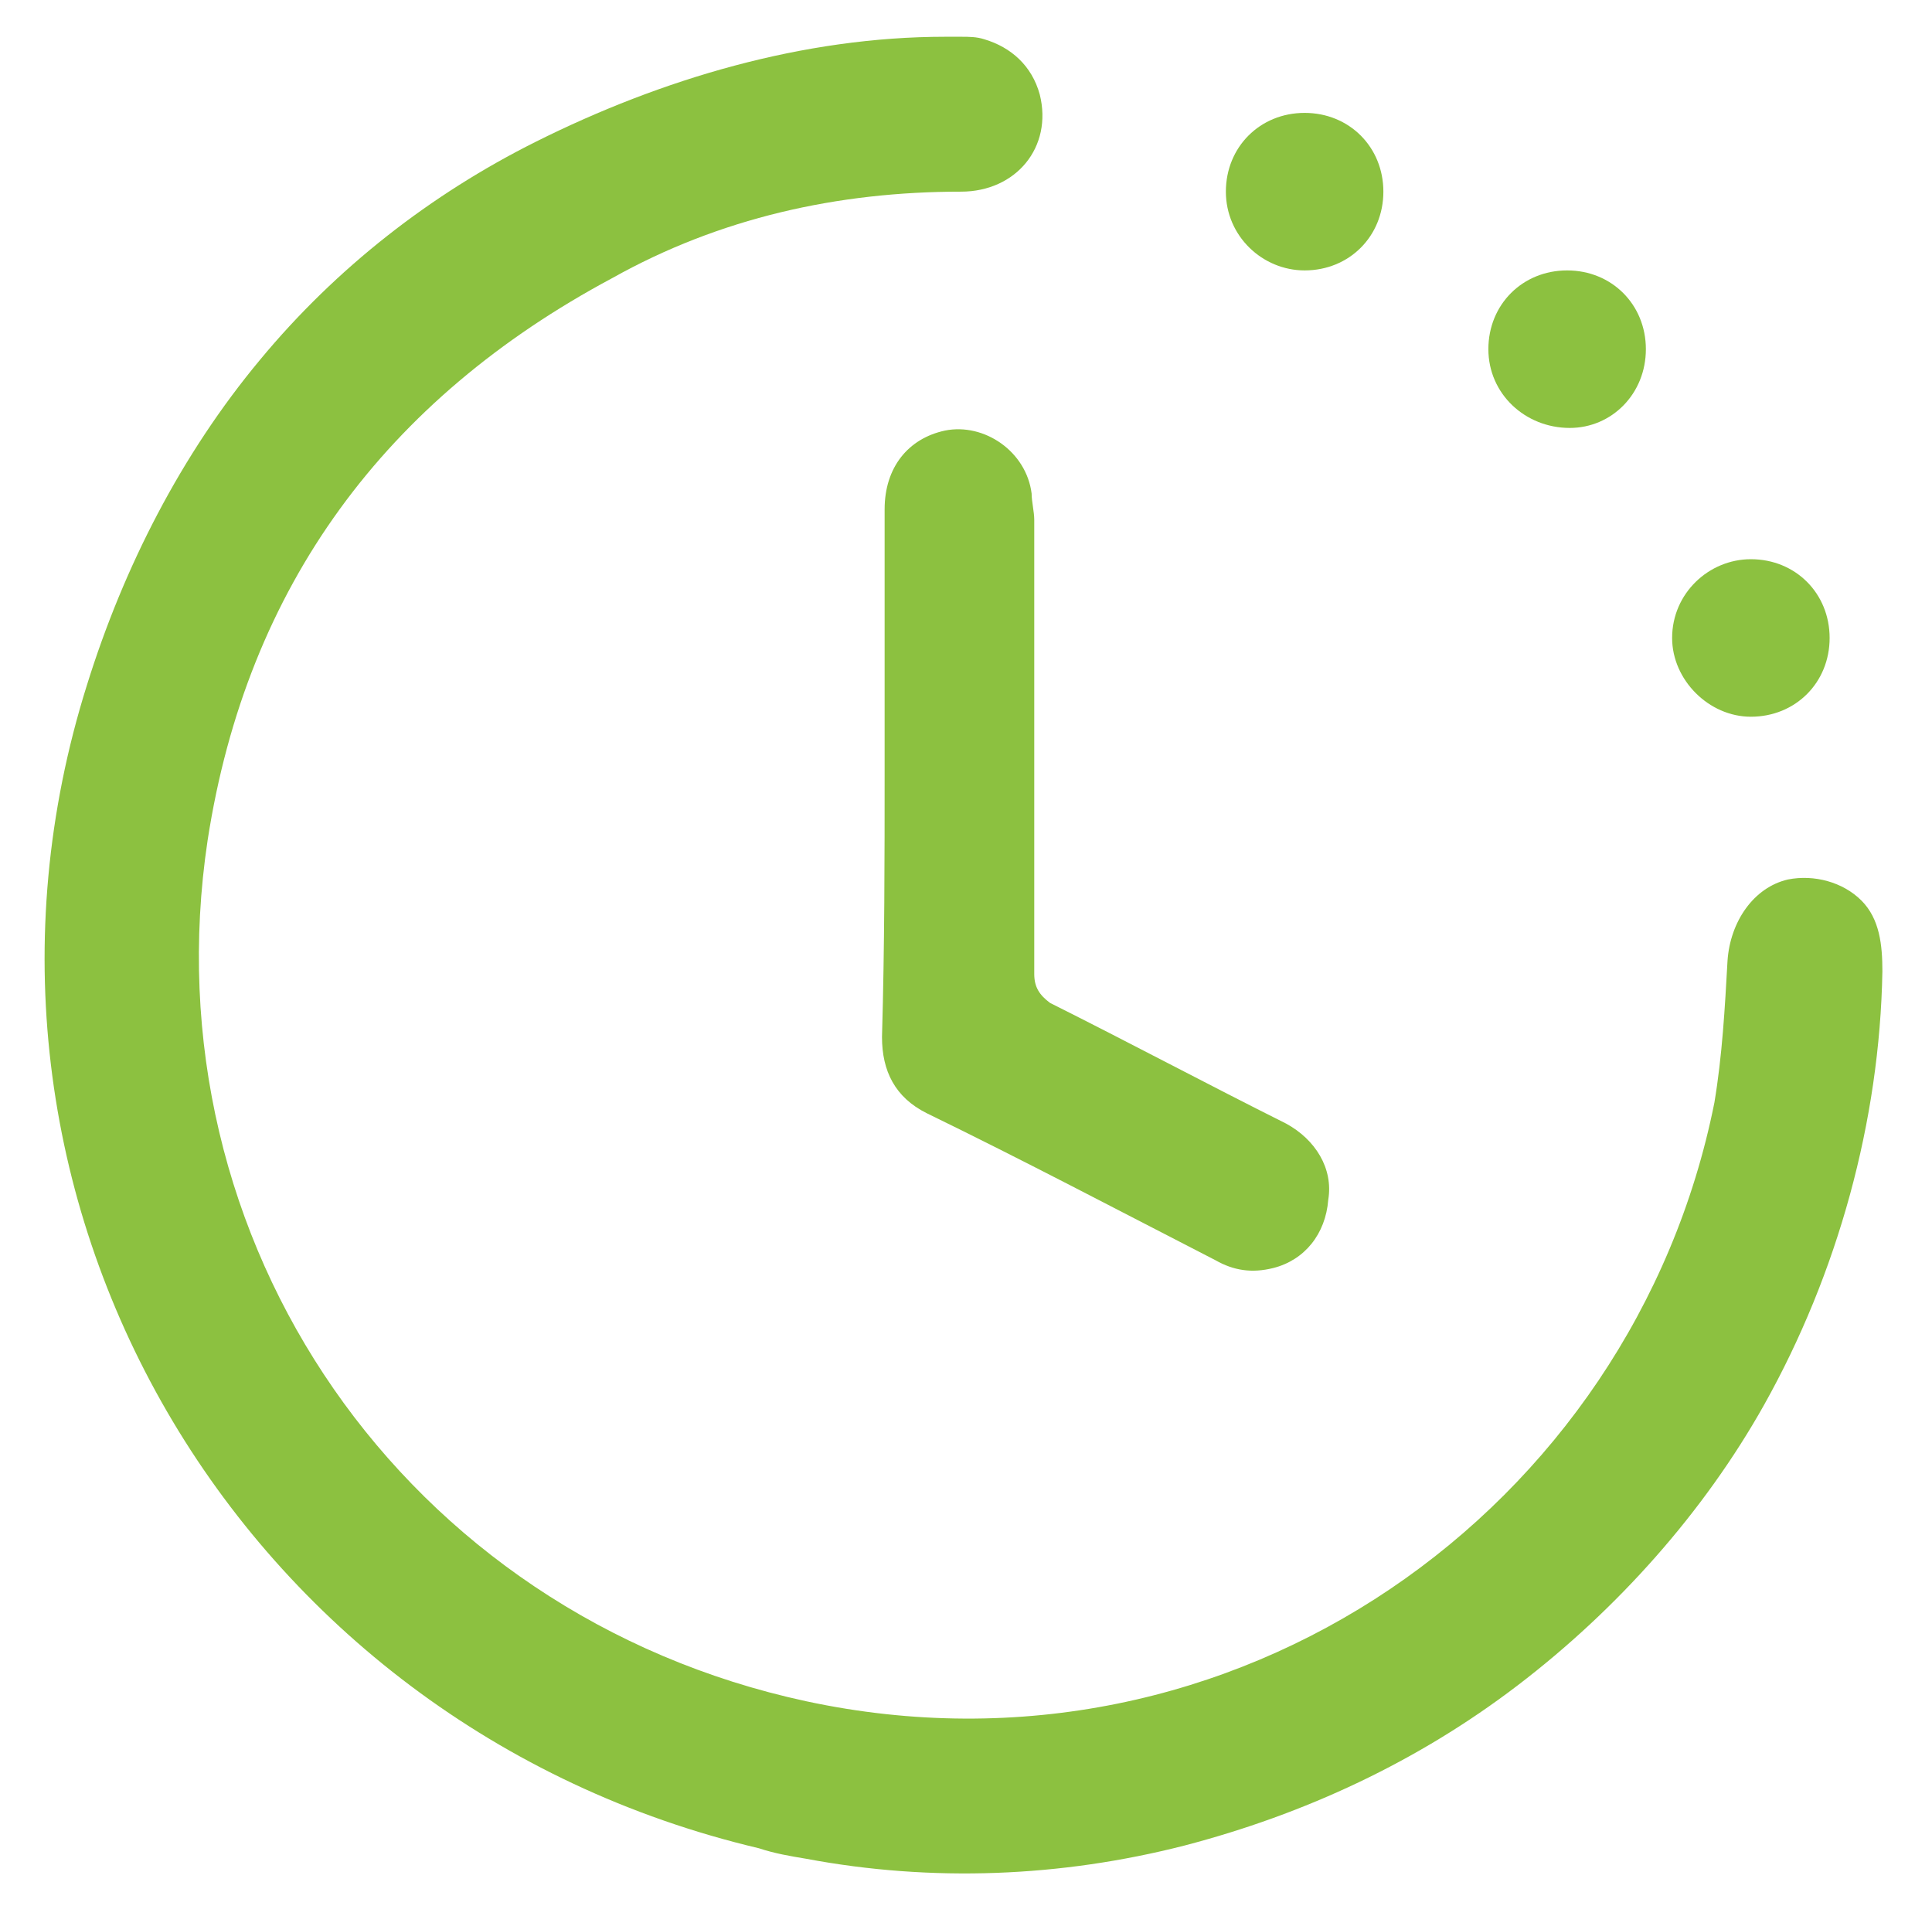 <?xml version="1.0" encoding="UTF-8"?> <!-- Generator: Adobe Illustrator 24.1.3, SVG Export Plug-In . SVG Version: 6.00 Build 0) --> <svg xmlns="http://www.w3.org/2000/svg" xmlns:xlink="http://www.w3.org/1999/xlink" version="1.1" id="Layer_1" x="0px" y="0px" viewBox="0 0 73.6 72.6" style="enable-background:new 0 0 73.6 72.6;" xml:space="preserve"> <style type="text/css"> .st0{fill-rule:evenodd;clip-rule:evenodd;fill:#8CC140;} </style> <g id="Extra-Large_x2A_"> <g id="Contingency-Plan" transform="translate(-545, -1060)"> <g id="Group-12" transform="translate(545, 1060)"> <g id="Group-3" transform="translate(0.41, 0)"> <g id="Clip-2"> </g> <path id="Fill-1" class="st0" d="M37.1,1.5c1,0.3,1.8,1,2.1,2.1c0.5,2-0.9,3.7-3,3.7c-4.7,0-9.2,1-13.3,3.3 C14.3,15.2,9,22.3,7.5,32C5.2,47.3,15,61.5,30.3,64.8c16.3,3.5,31.5-7.3,34.6-22.8c0.3-1.8,0.4-3.6,0.5-5.4 c0.1-1.5,1-2.8,2.3-3.1c1-0.2,2.1,0.1,2.8,0.8c0.7,0.7,0.8,1.7,0.8,2.7c-0.1,5.7-1.7,11.5-4.5,16.5c-2.3,4.1-5.6,7.8-9.4,10.7 c-3.8,2.9-8.1,4.9-12.7,6.1c-4.7,1.2-9.6,1.4-14.4,0.5c-0.6-0.1-1.2-0.2-1.8-0.4C8.6,65.7-3.2,45.5,2.9,26.1 c1.4-4.5,3.6-8.8,6.6-12.4C12.4,10.2,16,7.4,20,5.4c4.8-2.4,10.2-4,15.6-4c0.2,0,0.4,0,0.6,0C36.5,1.4,36.8,1.4,37.1,1.5"></path> </g> <path id="Fill-4" class="st0" d="M33.7,29.4c0-3.3,0-6.7,0-10c0-1.6,0.9-2.7,2.3-3c1.5-0.3,3.1,0.8,3.3,2.4c0,0.3,0.1,0.7,0.1,1 c0,5.8,0,11.5,0,17.3c0,0.5,0.2,0.8,0.6,1.1c3,1.5,6,3.1,9,4.6c1.1,0.6,1.8,1.7,1.6,2.9c-0.1,1.3-0.9,2.3-2.1,2.6 c-0.8,0.2-1.5,0.1-2.2-0.3c-3.7-1.9-7.3-3.8-11-5.6c-1.2-0.6-1.7-1.6-1.7-2.9C33.7,36,33.7,32.7,33.7,29.4"></path> <path id="Fill-6" class="st0" d="M69.7,24.3c0,1.7-1.3,3-3,3c-1.6,0-3-1.4-3-3c0-1.7,1.4-3,3-3C68.4,21.3,69.7,22.6,69.7,24.3"></path> <path id="Fill-8" class="st0" d="M52.7,7.3c0,1.7-1.3,3-3,3c-1.6,0-3-1.3-3-3s1.3-3,3-3C51.4,4.3,52.7,5.6,52.7,7.3"></path> <path id="Fill-10" class="st0" d="M62.7,13.3c0,1.7-1.3,3-2.9,3c-1.7,0-3.1-1.3-3.1-3s1.3-3,3-3C61.4,10.3,62.7,11.6,62.7,13.3"></path> </g> </g> </g> </svg> 
